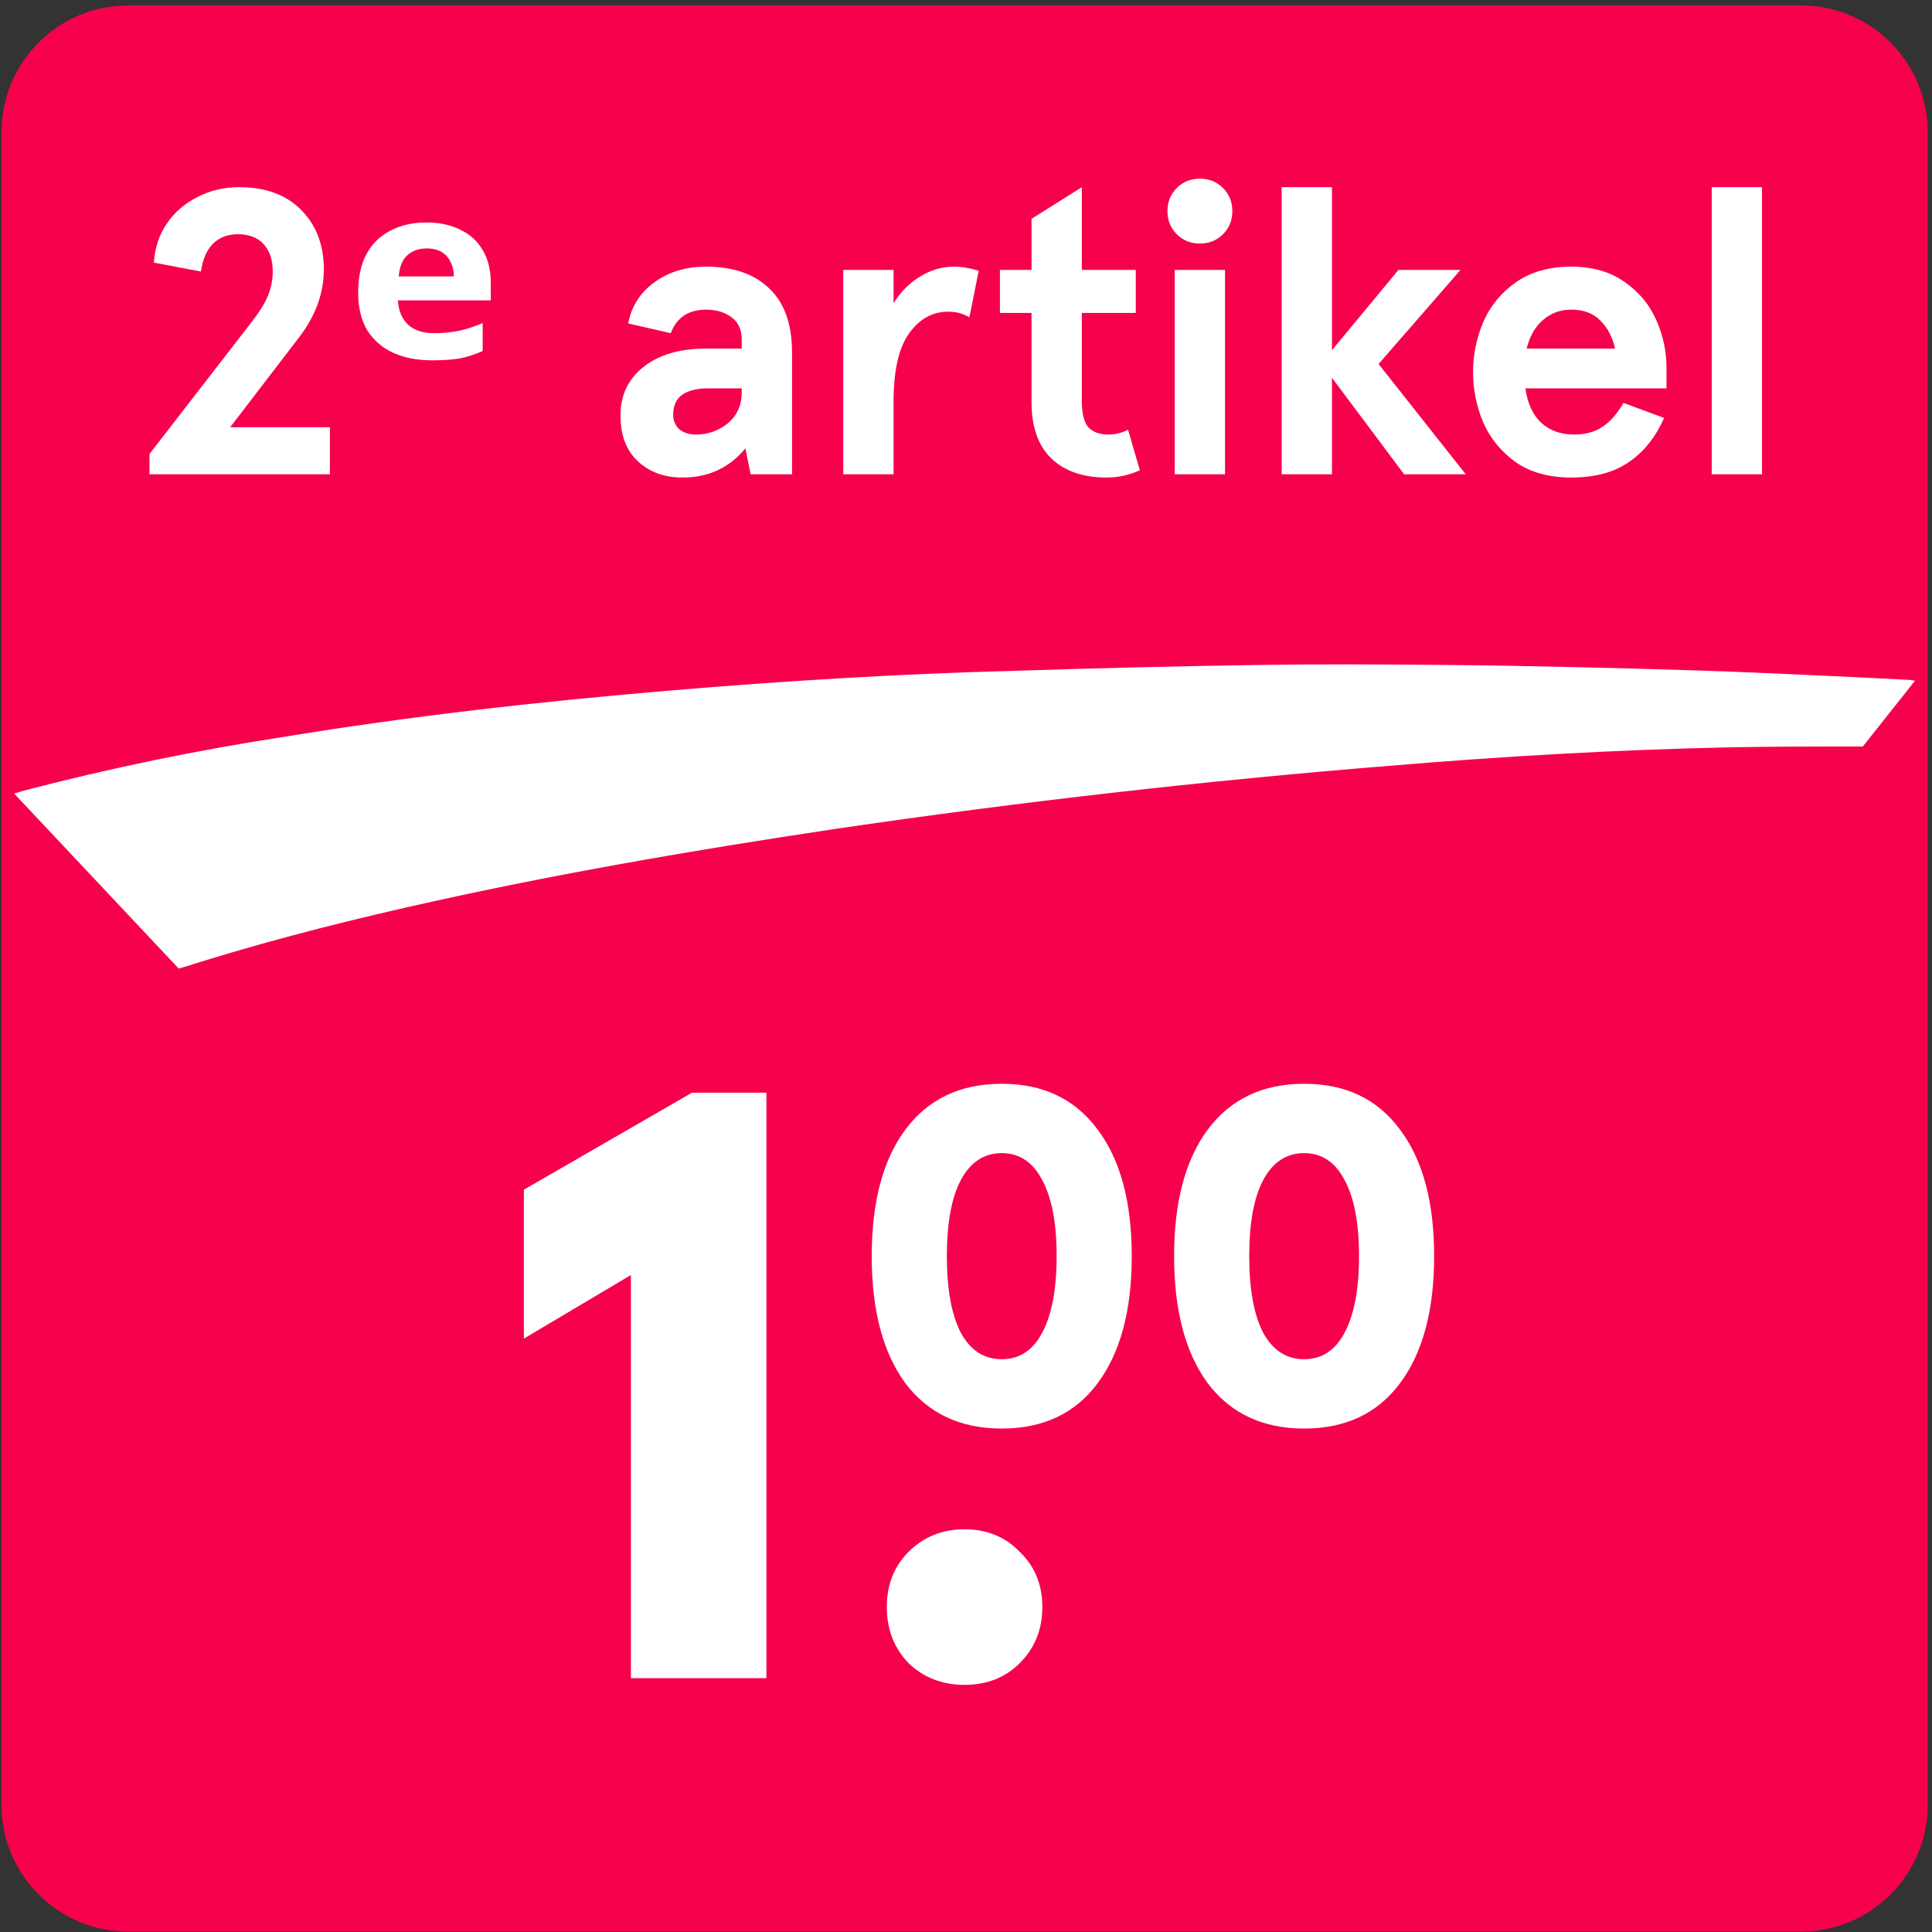 <svg width="77" height="77" viewBox="0 0 77 77" fill="none" xmlns="http://www.w3.org/2000/svg">
<rect x="0" y="0" width="77" height="77" fill="#333333" stroke="none"/>
<path d="M0.06 5.266C0.06 2.477 2.321 0.216 5.11 0.216H71.777C74.567 0.216 76.828 2.477 76.828 5.266V71.933C76.828 74.723 74.567 76.984 71.777 76.984H5.11C2.321 76.984 0.06 74.723 0.06 71.933V5.266Z" fill="#F6024C"/>
<path d="M74.243 29.751C72.401 29.751 70.562 29.751 68.754 29.789C64.285 29.887 59.818 30.149 55.356 30.523C47.99 31.119 40.652 31.954 33.341 33.029C27.558 33.894 21.81 34.883 16.12 36.182C13.153 36.861 10.215 37.625 7.314 38.547L7.12 38.6L0.565 31.628L0.958 31.509C4.374 30.617 7.835 29.902 11.328 29.365C16.374 28.536 21.489 27.964 26.604 27.53C31.164 27.144 35.733 26.861 40.303 26.739C43.62 26.63 46.942 26.55 50.268 26.501C52.656 26.465 55.038 26.477 57.421 26.501C59.204 26.513 60.995 26.549 62.781 26.589C64.411 26.626 66.052 26.67 67.702 26.723C69.17 26.77 70.608 26.835 72.064 26.901C73.421 26.959 74.777 27.032 76.132 27.099L76.323 27.13" fill="white"/>
<path d="M9.997 12.875C10.32 12.465 10.546 12.104 10.676 11.792C10.805 11.479 10.87 11.156 10.87 10.822C10.87 10.359 10.751 9.998 10.514 9.739C10.277 9.47 9.932 9.335 9.48 9.335C9.07 9.335 8.736 9.465 8.478 9.723C8.23 9.982 8.074 10.348 8.009 10.822L6.134 10.467C6.167 9.896 6.334 9.384 6.635 8.931C6.937 8.479 7.341 8.123 7.847 7.865C8.354 7.595 8.914 7.46 9.528 7.46C10.584 7.46 11.408 7.762 12.001 8.366C12.604 8.969 12.906 9.761 12.906 10.741C12.906 11.679 12.583 12.573 11.936 13.424L9.173 17.028H13.149V18.903H5.957V18.095L9.997 12.875Z" fill="white"/>
<path d="M16.99 8.867C17.518 8.867 17.971 8.964 18.348 9.157C18.736 9.341 19.032 9.61 19.237 9.966C19.452 10.321 19.56 10.758 19.56 11.275V11.97H15.859C15.881 12.379 16.015 12.702 16.263 12.939C16.511 13.166 16.856 13.279 17.297 13.279C17.664 13.279 17.998 13.246 18.299 13.182C18.601 13.117 18.914 13.015 19.237 12.875V13.99C18.957 14.119 18.66 14.216 18.348 14.281C18.036 14.335 17.659 14.361 17.217 14.361C16.646 14.361 16.139 14.265 15.697 14.071C15.256 13.877 14.906 13.58 14.647 13.182C14.399 12.772 14.275 12.266 14.275 11.662C14.275 11.038 14.388 10.52 14.615 10.111C14.841 9.702 15.159 9.395 15.568 9.19C15.978 8.974 16.452 8.867 16.99 8.867ZM17.007 9.901C16.694 9.901 16.436 9.992 16.231 10.176C16.037 10.348 15.924 10.628 15.891 11.016H18.089C18.089 10.801 18.046 10.612 17.96 10.45C17.885 10.278 17.766 10.143 17.605 10.046C17.443 9.949 17.244 9.901 17.007 9.901Z" fill="white"/>
<path d="M27.202 19.032C26.48 19.032 25.887 18.817 25.424 18.386C24.961 17.955 24.729 17.346 24.729 16.559C24.729 15.751 25.036 15.105 25.651 14.62C26.265 14.135 27.094 13.893 28.139 13.893H29.562V13.537C29.562 13.139 29.427 12.842 29.158 12.648C28.888 12.444 28.549 12.341 28.139 12.341C27.439 12.341 26.97 12.654 26.733 13.279L25.036 12.891C25.166 12.212 25.51 11.668 26.071 11.258C26.642 10.838 27.331 10.628 28.139 10.628C29.228 10.628 30.068 10.919 30.661 11.501C31.264 12.072 31.566 12.918 31.566 14.038V18.903H29.917L29.707 17.869C29.071 18.644 28.236 19.032 27.202 19.032ZM27.735 17.319C28.22 17.319 28.646 17.168 29.012 16.867C29.378 16.554 29.562 16.145 29.562 15.638V15.477H28.22C27.778 15.477 27.434 15.563 27.186 15.735C26.949 15.908 26.83 16.172 26.83 16.527C26.83 16.764 26.911 16.958 27.073 17.109C27.245 17.249 27.466 17.319 27.735 17.319Z" fill="white"/>
<path d="M35.613 10.758V12.083C35.904 11.619 36.26 11.264 36.68 11.016C37.1 10.758 37.547 10.628 38.021 10.628C38.323 10.628 38.652 10.682 39.007 10.79L38.635 12.648C38.388 12.498 38.107 12.422 37.795 12.422C37.159 12.422 36.637 12.713 36.227 13.295C35.818 13.866 35.613 14.771 35.613 16.01V18.903H33.609V10.758H35.613Z" fill="white"/>
<path d="M44.102 19.032C43.165 19.032 42.432 18.779 41.904 18.273C41.376 17.766 41.112 17.017 41.112 16.026V12.471H39.852V10.758H41.112V8.721L43.117 7.46V10.758H45.266V12.471H43.117V15.994C43.117 16.479 43.203 16.823 43.375 17.028C43.558 17.222 43.828 17.319 44.183 17.319C44.453 17.319 44.711 17.255 44.959 17.125L45.428 18.741C45.007 18.935 44.566 19.032 44.102 19.032Z" fill="white"/>
<path d="M46.819 10.758H48.824V18.903H46.819V10.758ZM47.821 9.707C47.455 9.707 47.148 9.583 46.9 9.335C46.652 9.087 46.529 8.78 46.529 8.414C46.529 8.048 46.652 7.741 46.9 7.493C47.148 7.245 47.455 7.121 47.821 7.121C48.188 7.121 48.495 7.245 48.743 7.493C48.99 7.741 49.114 8.048 49.114 8.414C49.114 8.78 48.99 9.087 48.743 9.335C48.495 9.583 48.188 9.707 47.821 9.707Z" fill="white"/>
<path d="M51.081 7.46H53.085V13.957L55.735 10.758H58.208L54.943 14.507L58.418 18.903H55.962L53.085 15.056V18.903H51.081V7.46Z" fill="white"/>
<path d="M66.418 15.477H60.794C60.88 16.08 61.09 16.538 61.424 16.85C61.769 17.163 62.205 17.319 62.733 17.319C63.186 17.319 63.563 17.217 63.865 17.012C64.177 16.807 64.457 16.489 64.705 16.058L66.321 16.657C65.987 17.422 65.519 18.009 64.915 18.418C64.323 18.828 63.558 19.032 62.62 19.032C61.737 19.032 60.999 18.828 60.406 18.418C59.824 17.998 59.393 17.47 59.113 16.834C58.844 16.188 58.709 15.52 58.709 14.83C58.709 14.141 58.844 13.478 59.113 12.842C59.393 12.196 59.824 11.668 60.406 11.258C60.999 10.838 61.737 10.628 62.62 10.628C63.471 10.628 64.183 10.833 64.754 11.242C65.325 11.641 65.745 12.147 66.014 12.761C66.284 13.376 66.418 14.006 66.418 14.652V15.477ZM64.366 13.893C64.269 13.44 64.075 13.069 63.784 12.778C63.504 12.487 63.116 12.341 62.62 12.341C62.189 12.341 61.818 12.476 61.505 12.745C61.193 13.004 60.972 13.386 60.843 13.893H64.366Z" fill="white"/>
<path d="M68.221 7.46H70.225V18.903H68.221V7.46Z" fill="white"/>
<path d="M25.145 50.816L20.878 53.35V47.416L27.578 43.55H30.545V66.883H25.145V50.816Z" fill="white"/>
<path d="M38.443 67.15C37.554 67.15 36.81 66.861 36.21 66.283C35.632 65.683 35.343 64.939 35.343 64.05C35.343 63.161 35.632 62.428 36.21 61.85C36.81 61.25 37.554 60.95 38.443 60.95C39.332 60.95 40.065 61.25 40.643 61.85C41.243 62.428 41.543 63.161 41.543 64.05C41.543 64.939 41.243 65.683 40.643 66.283C40.065 66.861 39.332 67.15 38.443 67.15Z" fill="white"/>
<path d="M39.925 56.935C38.274 56.935 36.995 56.334 36.086 55.132C35.191 53.916 34.743 52.227 34.743 50.065C34.743 47.903 35.191 46.22 36.086 45.017C36.995 43.802 38.274 43.194 39.925 43.194C41.575 43.194 42.848 43.802 43.744 45.017C44.652 46.22 45.106 47.903 45.106 50.065C45.106 52.227 44.652 53.916 43.744 55.132C42.848 56.334 41.575 56.935 39.925 56.935ZM39.925 54.172C40.628 54.172 41.166 53.82 41.537 53.116C41.92 52.4 42.112 51.383 42.112 50.065C42.112 48.747 41.92 47.736 41.537 47.032C41.166 46.316 40.628 45.958 39.925 45.958C39.221 45.958 38.677 46.316 38.293 47.032C37.922 47.736 37.737 48.747 37.737 50.065C37.737 51.383 37.922 52.4 38.293 53.116C38.677 53.82 39.221 54.172 39.925 54.172Z" fill="white"/>
<path d="M51.976 56.935C50.325 56.935 49.046 56.334 48.137 55.132C47.242 53.916 46.794 52.227 46.794 50.065C46.794 47.903 47.242 46.22 48.137 45.017C49.046 43.802 50.325 43.194 51.976 43.194C53.626 43.194 54.899 43.802 55.795 45.017C56.703 46.22 57.158 47.903 57.158 50.065C57.158 52.227 56.703 53.916 55.795 55.132C54.899 56.334 53.626 56.935 51.976 56.935ZM51.976 54.172C52.679 54.172 53.217 53.82 53.588 53.116C53.972 52.4 54.164 51.383 54.164 50.065C54.164 48.747 53.972 47.736 53.588 47.032C53.217 46.316 52.679 45.958 51.976 45.958C51.272 45.958 50.728 46.316 50.344 47.032C49.973 47.736 49.788 48.747 49.788 50.065C49.788 51.383 49.973 52.4 50.344 53.116C50.728 53.82 51.272 54.172 51.976 54.172Z" fill="white"/>
</svg>
